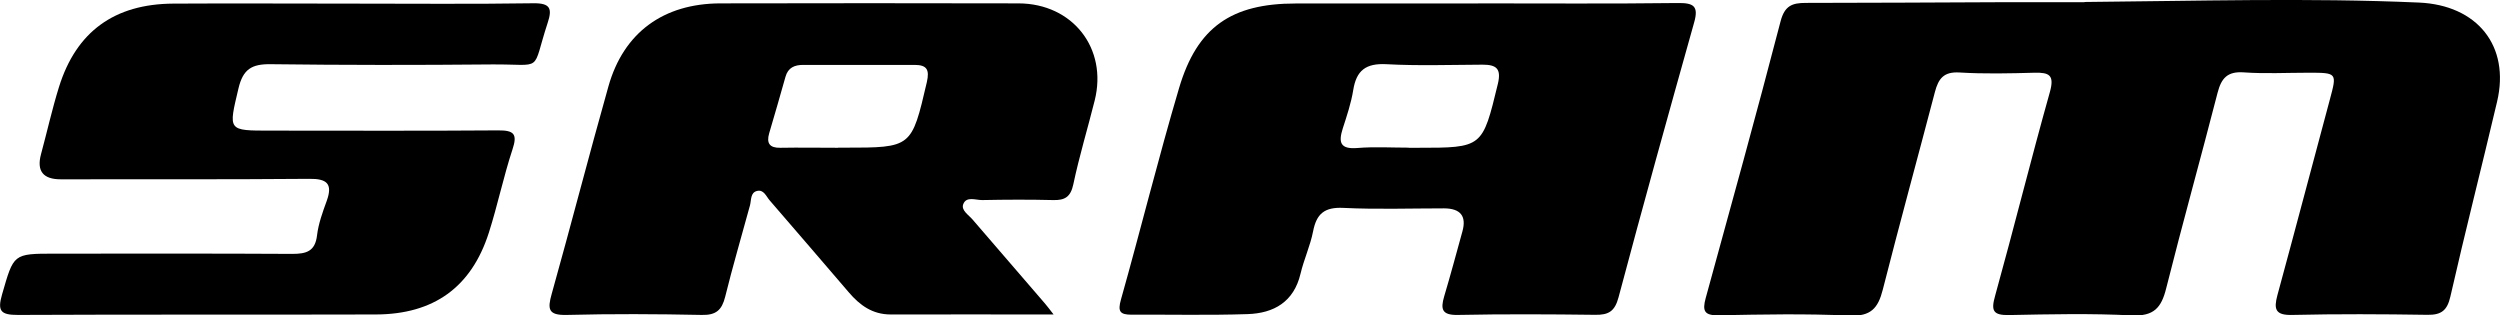 <svg xmlns="http://www.w3.org/2000/svg" id="Capa_2" data-name="Capa 2" viewBox="0 0 214.17 27.02"><defs><style>      .cls-1 {        fill: #000;        stroke-width: 0px;      }    </style></defs><g id="Capa_1-2" data-name="Capa 1"><g><path class="cls-1" d="M178.59.17c9.55-.08,19.1-.37,28.64.05,4.98.22,7.82,3.7,6.69,8.49-1.31,5.57-2.73,11.11-4,16.69-.27,1.19-.77,1.59-1.97,1.57-3.86-.06-7.72-.08-11.57.01-1.47.04-1.6-.5-1.28-1.69,1.52-5.58,2.99-11.17,4.49-16.75.62-2.31.64-2.31-1.86-2.31-1.84,0-3.68.1-5.51-.03-1.4-.1-1.92.5-2.24,1.73-1.44,5.6-3,11.17-4.41,16.78-.41,1.65-1.05,2.4-2.95,2.31-3.48-.18-6.98-.1-10.47-.03-1.42.03-1.6-.36-1.23-1.66,1.61-5.8,3.06-11.65,4.69-17.45.4-1.44-.04-1.68-1.32-1.65-2.14.06-4.29.11-6.43-.02-1.36-.08-1.8.54-2.1,1.67-1.48,5.65-3.03,11.29-4.47,16.95-.4,1.57-1.02,2.29-2.84,2.21-3.73-.18-7.47-.1-11.2-.03-1.26.03-1.42-.38-1.13-1.46,2.17-7.9,4.36-15.8,6.42-23.73.35-1.33.99-1.57,2.16-1.57,5.57,0,11.14-.04,16.71-.06,2.39,0,4.77,0,7.16,0Z"></path><path class="cls-1" d="M126.62.29c5.69,0,11.39.04,17.08-.03,1.39-.02,1.84.25,1.43,1.68-2.2,7.83-4.38,15.66-6.47,23.52-.32,1.21-.85,1.53-2.01,1.51-3.92-.05-7.84-.07-11.75.01-1.39.03-1.5-.5-1.18-1.59.55-1.85,1.05-3.71,1.56-5.56q.55-1.97-1.57-1.98c-2.88,0-5.76.1-8.63-.04-1.62-.08-2.3.51-2.59,2.01-.24,1.23-.79,2.41-1.08,3.64-.57,2.4-2.28,3.38-4.54,3.45-3.3.11-6.61.03-9.92.05-1.01,0-1.21-.27-.92-1.3,1.7-6.03,3.2-12.11,4.98-18.12,1.55-5.23,4.5-7.24,9.99-7.24,5.2,0,10.41,0,15.61,0ZM120.68,12.66h.73c5.62,0,5.58,0,6.91-5.48.31-1.3-.13-1.64-1.31-1.64-2.75.01-5.5.11-8.24-.04-1.76-.09-2.57.53-2.84,2.21-.18,1.12-.55,2.22-.9,3.3-.37,1.17-.24,1.79,1.25,1.67,1.45-.12,2.93-.03,4.39-.03Z"></path><path class="cls-1" d="M90.26,26.94c-4.9,0-9.43-.01-13.96,0-1.56,0-2.64-.79-3.58-1.89-2.26-2.63-4.51-5.26-6.78-7.88-.3-.34-.51-.96-1.09-.81-.57.14-.48.77-.6,1.23-.71,2.61-1.48,5.22-2.13,7.85-.28,1.12-.78,1.57-2,1.54-3.86-.08-7.72-.1-11.57,0-1.6.04-1.65-.51-1.29-1.79,1.66-5.92,3.19-11.87,4.86-17.78,1.3-4.62,4.71-7.11,9.6-7.12,8.51-.02,17.02-.02,25.53,0,4.65.01,7.65,3.86,6.53,8.32-.6,2.4-1.32,4.76-1.83,7.18-.23,1.08-.72,1.38-1.74,1.35-2.02-.05-4.04-.04-6.06,0-.56.01-1.36-.35-1.63.35-.2.53.46.92.8,1.32,2.06,2.4,4.13,4.79,6.19,7.18.19.22.36.45.75.95ZM71.8,12.65h0c.18,0,.37,0,.55,0,5.77,0,5.74,0,7.05-5.61.25-1.09-.01-1.48-1.06-1.48-3.18,0-6.35,0-9.53,0-.74,0-1.3.23-1.52,1.02-.45,1.62-.93,3.24-1.4,4.85-.24.84.04,1.25.96,1.23,1.65-.03,3.3,0,4.95,0Z"></path><path class="cls-1" d="M30.08.31c5.2,0,10.41.05,15.61-.03,1.46-.02,1.63.46,1.23,1.67-1.43,4.36-.25,3.53-4.83,3.57-6.3.06-12.61.06-18.91-.02-1.62-.02-2.36.43-2.75,2.07-.86,3.65-.96,3.62,2.77,3.62,6.49,0,12.98.03,19.46-.02,1.37-.01,1.69.3,1.24,1.64-.77,2.34-1.27,4.77-2.02,7.12-1.5,4.68-4.72,7-9.7,7.01-10.22.03-20.44-.01-30.66.04-1.48,0-1.75-.35-1.34-1.77,1-3.46.93-3.48,4.48-3.48,6.79,0,13.59-.02,20.38.02,1.21,0,1.96-.22,2.12-1.59.12-1,.48-1.99.83-2.95.53-1.47.02-1.91-1.5-1.89-7.1.06-14.2.03-21.3.04q-2.25,0-1.68-2.14c.52-1.92.95-3.86,1.54-5.76C6.53,2.71,9.8.34,14.84.31c5.08-.03,10.16,0,15.24,0Z"></path></g></g></svg>